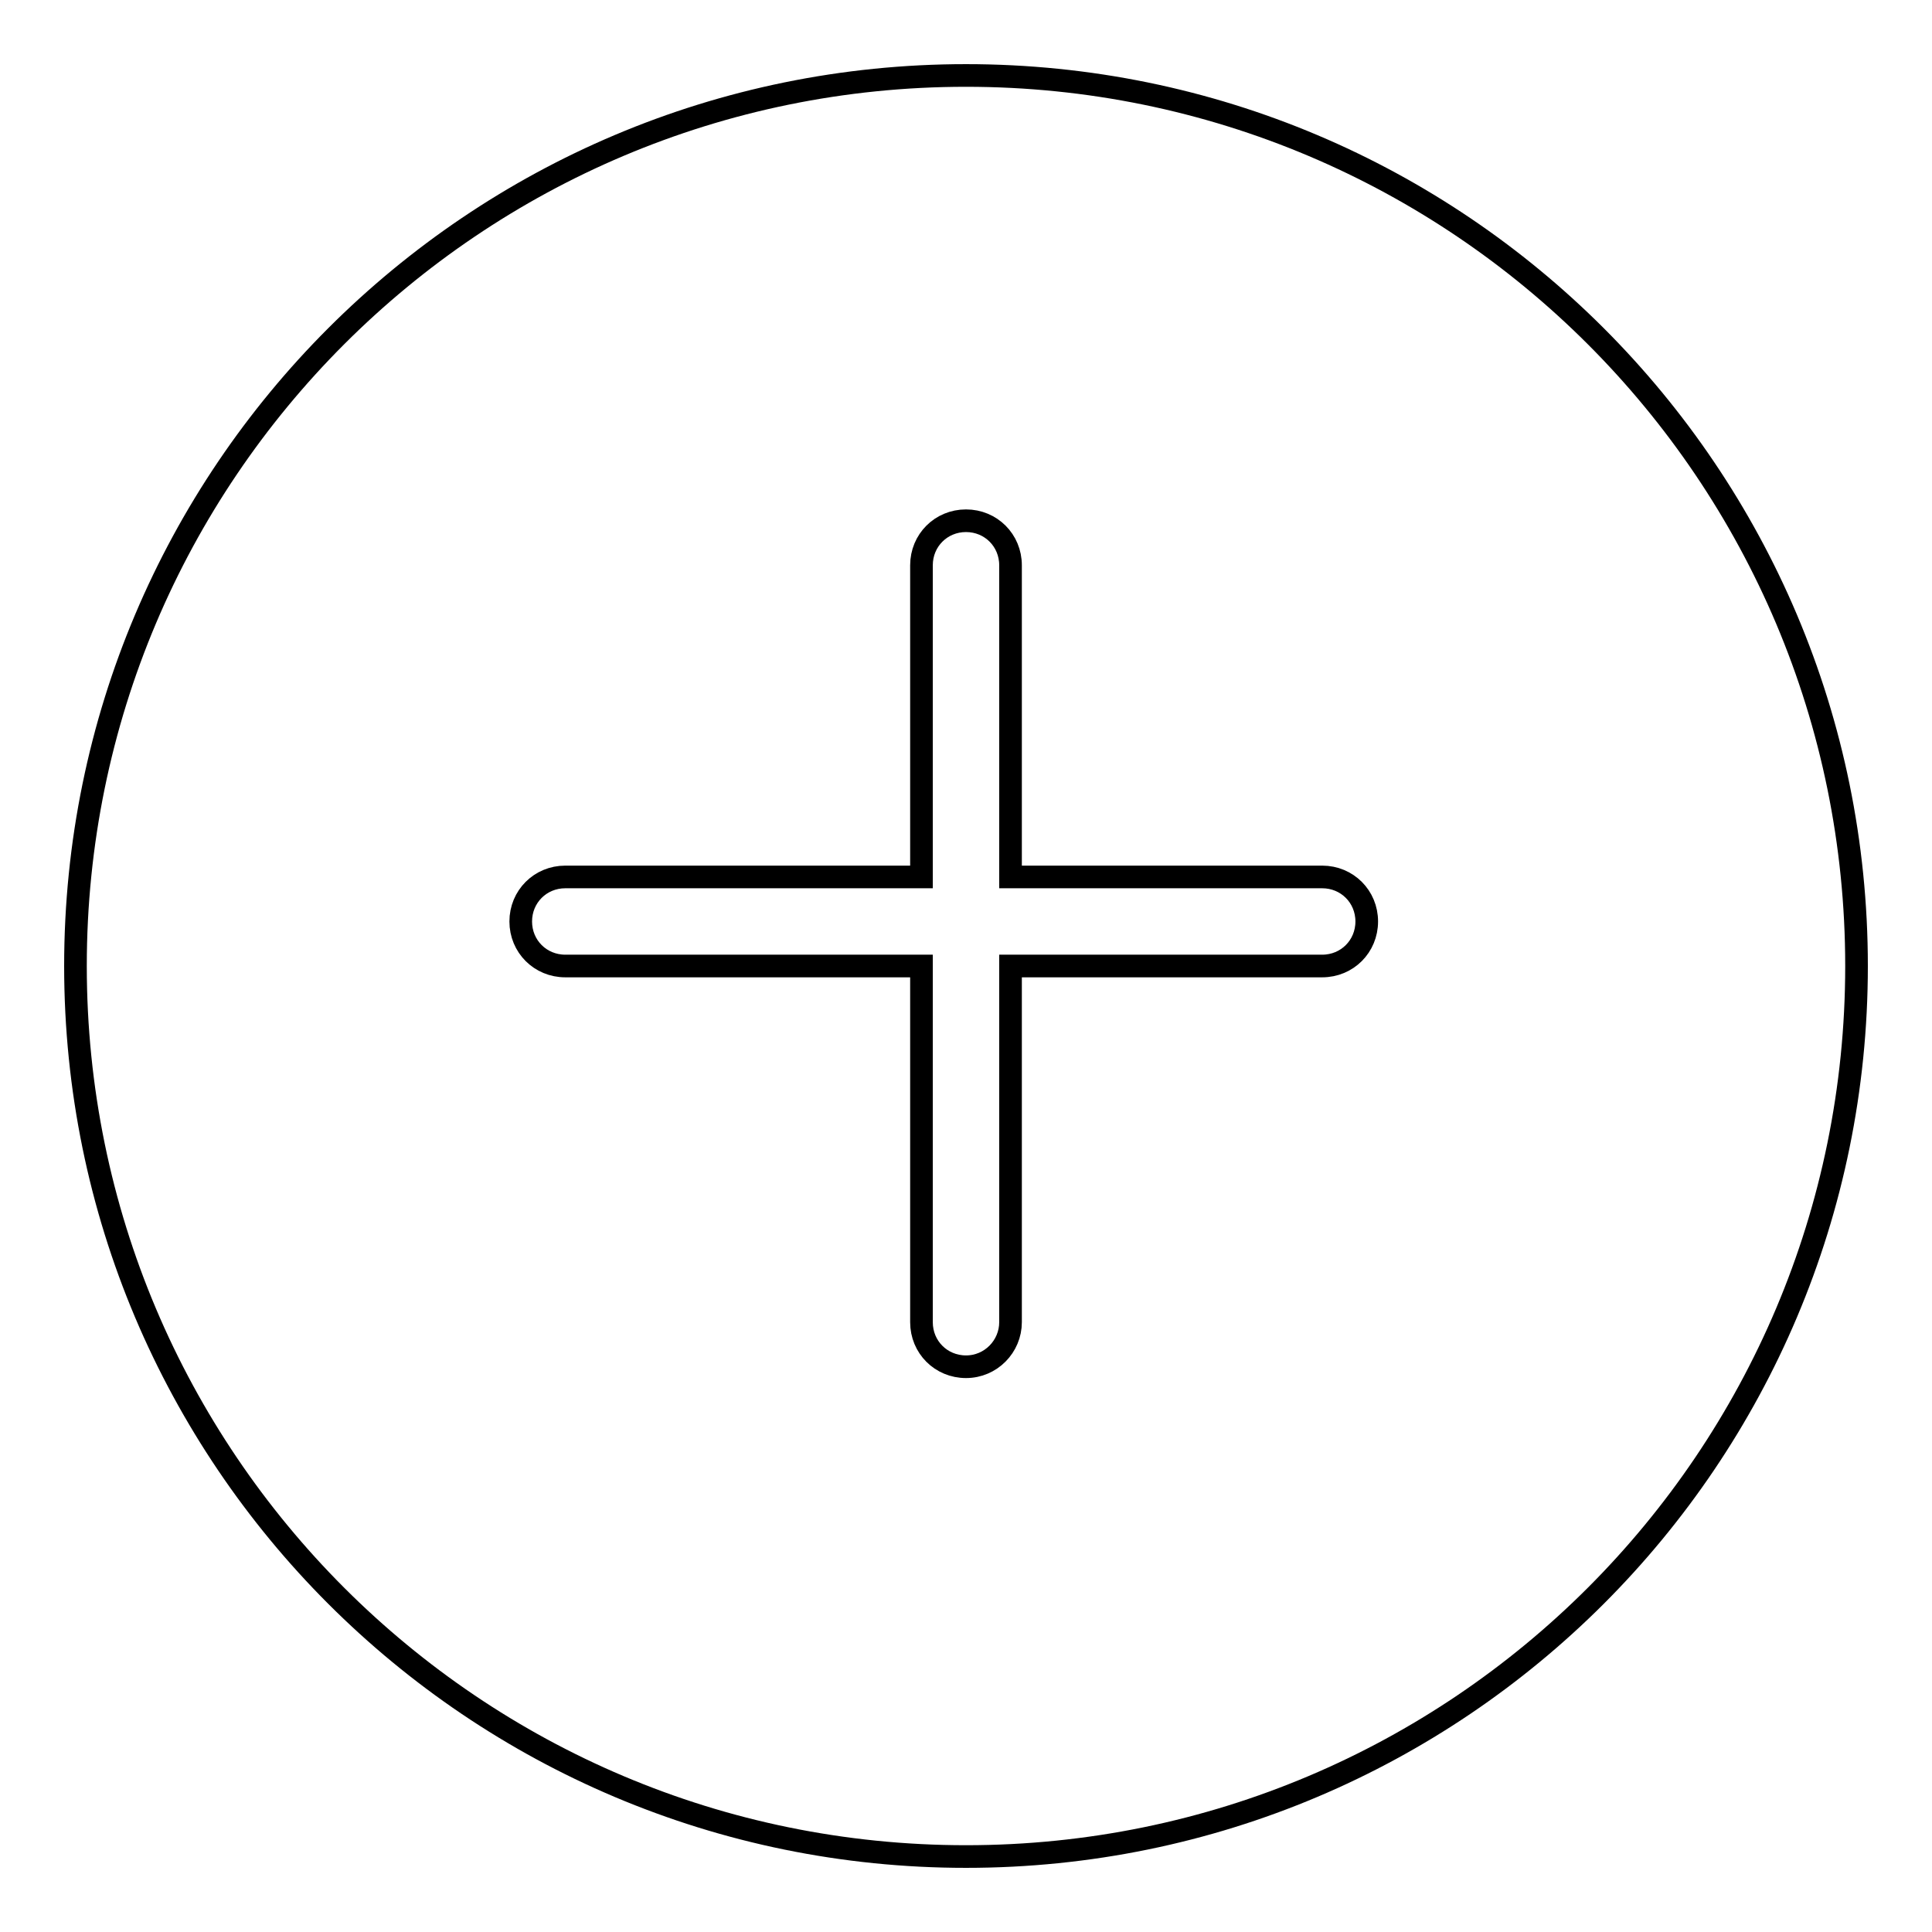 <?xml version="1.0" encoding="utf-8"?>
<!-- Svg Vector Icons : http://www.onlinewebfonts.com/icon -->
<!DOCTYPE svg PUBLIC "-//W3C//DTD SVG 1.1//EN" "http://www.w3.org/Graphics/SVG/1.1/DTD/svg11.dtd">
<svg version="1.1" xmlns="http://www.w3.org/2000/svg" xmlns:xlink="http://www.w3.org/1999/xlink" x="0px" y="0px" viewBox="0 0 256 256" enable-background="new 0 0 256 256" xml:space="preserve">
<g><g><path stroke-width="3" fill-opacity="0" stroke="#000000"  d="M128,246c-65.2,0-118-52.8-118-118C10,62.8,62.8,10,128,10c65.2,0,118,52.8,118,118C246,193.2,193.2,246,128,246z M175.2,116.2h-41.3V74.9c0-3.3-2.6-5.9-5.9-5.9c-3.3,0-5.9,2.6-5.9,5.9v41.3H74.9c-3.3,0-5.9,2.6-5.9,5.9s2.6,5.9,5.9,5.9h47.2v47.2c0,3.3,2.6,5.9,5.9,5.9c3.3,0,5.9-2.7,5.9-5.9V128h41.3c3.3,0,5.9-2.6,5.9-5.9S178.5,116.2,175.2,116.2z"/></g></g>
</svg>